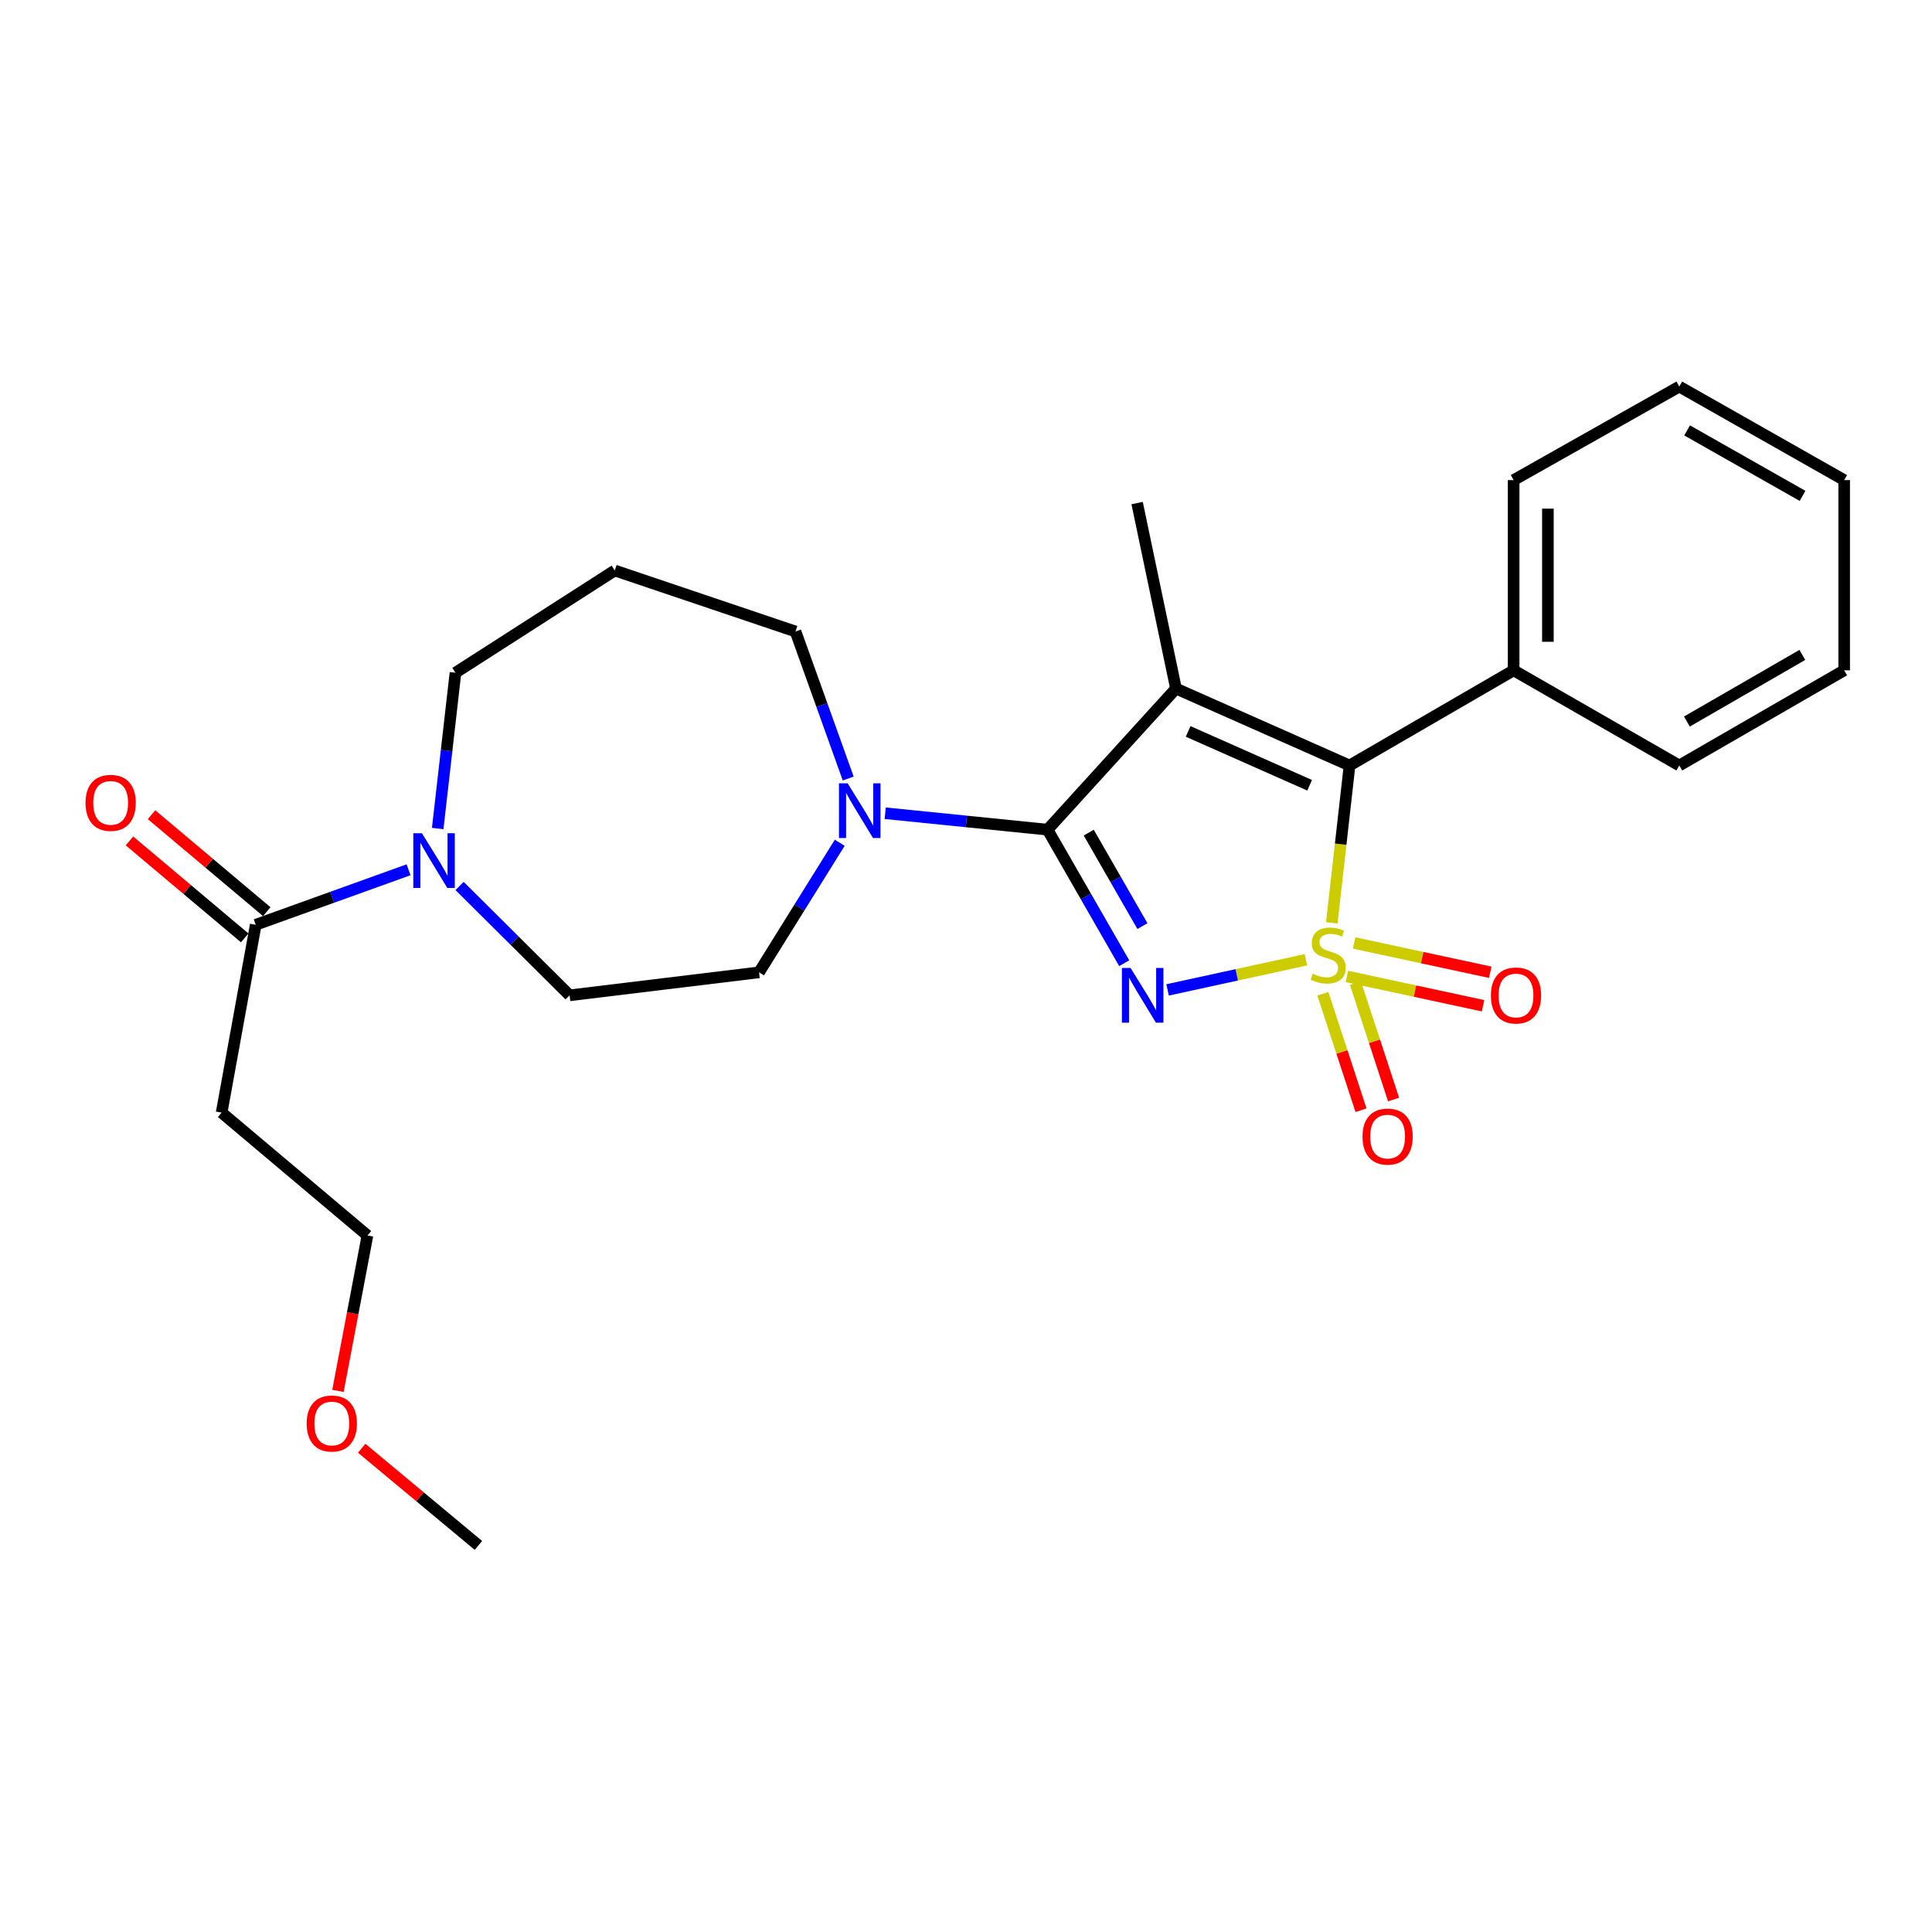 <?xml version='1.0' encoding='iso-8859-1'?>
<svg version='1.1' baseProfile='full'
              xmlns='http://www.w3.org/2000/svg'
                      xmlns:rdkit='http://www.rdkit.org/xml'
                      xmlns:xlink='http://www.w3.org/1999/xlink'
                  xml:space='preserve'
width='1000px' height='1000px' viewBox='0 0 1000 1000'>
<!-- END OF HEADER -->
<rect style='opacity:1.0;fill:#FFFFFF;stroke:none' width='1000' height='1000' x='0' y='0'> </rect>
<path class='bond-0' d='M 675.925,496.771 L 640.133,504.57' style='fill:none;fill-rule:evenodd;stroke:#CCCC00;stroke-width:6px;stroke-linecap:butt;stroke-linejoin:miter;stroke-opacity:1' />
<path class='bond-0' d='M 640.133,504.57 L 604.341,512.37' style='fill:none;fill-rule:evenodd;stroke:#0000FF;stroke-width:6px;stroke-linecap:butt;stroke-linejoin:miter;stroke-opacity:1' />
<path class='bond-3' d='M 689.333,477.67 L 693.929,436.942' style='fill:none;fill-rule:evenodd;stroke:#CCCC00;stroke-width:6px;stroke-linecap:butt;stroke-linejoin:miter;stroke-opacity:1' />
<path class='bond-3' d='M 693.929,436.942 L 698.525,396.214' style='fill:none;fill-rule:evenodd;stroke:#000000;stroke-width:6px;stroke-linecap:butt;stroke-linejoin:miter;stroke-opacity:1' />
<path class='bond-7' d='M 684.717,514.367 L 694.585,544.501' style='fill:none;fill-rule:evenodd;stroke:#CCCC00;stroke-width:6px;stroke-linecap:butt;stroke-linejoin:miter;stroke-opacity:1' />
<path class='bond-7' d='M 694.585,544.501 L 704.452,574.634' style='fill:none;fill-rule:evenodd;stroke:#FF0000;stroke-width:6px;stroke-linecap:butt;stroke-linejoin:miter;stroke-opacity:1' />
<path class='bond-7' d='M 701.569,508.849 L 711.437,538.982' style='fill:none;fill-rule:evenodd;stroke:#CCCC00;stroke-width:6px;stroke-linecap:butt;stroke-linejoin:miter;stroke-opacity:1' />
<path class='bond-7' d='M 711.437,538.982 L 721.305,569.116' style='fill:none;fill-rule:evenodd;stroke:#FF0000;stroke-width:6px;stroke-linecap:butt;stroke-linejoin:miter;stroke-opacity:1' />
<path class='bond-8' d='M 697.162,505.414 L 732.391,512.997' style='fill:none;fill-rule:evenodd;stroke:#CCCC00;stroke-width:6px;stroke-linecap:butt;stroke-linejoin:miter;stroke-opacity:1' />
<path class='bond-8' d='M 732.391,512.997 L 767.62,520.579' style='fill:none;fill-rule:evenodd;stroke:#FF0000;stroke-width:6px;stroke-linecap:butt;stroke-linejoin:miter;stroke-opacity:1' />
<path class='bond-8' d='M 700.893,488.078 L 736.122,495.661' style='fill:none;fill-rule:evenodd;stroke:#CCCC00;stroke-width:6px;stroke-linecap:butt;stroke-linejoin:miter;stroke-opacity:1' />
<path class='bond-8' d='M 736.122,495.661 L 771.351,503.244' style='fill:none;fill-rule:evenodd;stroke:#FF0000;stroke-width:6px;stroke-linecap:butt;stroke-linejoin:miter;stroke-opacity:1' />
<path class='bond-1' d='M 581.888,498.549 L 562.045,463.991' style='fill:none;fill-rule:evenodd;stroke:#0000FF;stroke-width:6px;stroke-linecap:butt;stroke-linejoin:miter;stroke-opacity:1' />
<path class='bond-1' d='M 562.045,463.991 L 542.201,429.434' style='fill:none;fill-rule:evenodd;stroke:#000000;stroke-width:6px;stroke-linecap:butt;stroke-linejoin:miter;stroke-opacity:1' />
<path class='bond-1' d='M 591.313,479.352 L 577.423,455.161' style='fill:none;fill-rule:evenodd;stroke:#0000FF;stroke-width:6px;stroke-linecap:butt;stroke-linejoin:miter;stroke-opacity:1' />
<path class='bond-1' d='M 577.423,455.161 L 563.532,430.971' style='fill:none;fill-rule:evenodd;stroke:#000000;stroke-width:6px;stroke-linecap:butt;stroke-linejoin:miter;stroke-opacity:1' />
<path class='bond-4' d='M 542.201,429.434 L 500.19,425.18' style='fill:none;fill-rule:evenodd;stroke:#000000;stroke-width:6px;stroke-linecap:butt;stroke-linejoin:miter;stroke-opacity:1' />
<path class='bond-4' d='M 500.19,425.18 L 458.179,420.927' style='fill:none;fill-rule:evenodd;stroke:#0000FF;stroke-width:6px;stroke-linecap:butt;stroke-linejoin:miter;stroke-opacity:1' />
<path class='bond-26' d='M 542.201,429.434 L 608.689,356.395' style='fill:none;fill-rule:evenodd;stroke:#000000;stroke-width:6px;stroke-linecap:butt;stroke-linejoin:miter;stroke-opacity:1' />
<path class='bond-2' d='M 608.689,356.395 L 698.525,396.214' style='fill:none;fill-rule:evenodd;stroke:#000000;stroke-width:6px;stroke-linecap:butt;stroke-linejoin:miter;stroke-opacity:1' />
<path class='bond-2' d='M 614.978,378.579 L 677.864,406.453' style='fill:none;fill-rule:evenodd;stroke:#000000;stroke-width:6px;stroke-linecap:butt;stroke-linejoin:miter;stroke-opacity:1' />
<path class='bond-14' d='M 608.689,356.395 L 588.572,260.392' style='fill:none;fill-rule:evenodd;stroke:#000000;stroke-width:6px;stroke-linecap:butt;stroke-linejoin:miter;stroke-opacity:1' />
<path class='bond-9' d='M 698.525,396.214 L 783.454,346.957' style='fill:none;fill-rule:evenodd;stroke:#000000;stroke-width:6px;stroke-linecap:butt;stroke-linejoin:miter;stroke-opacity:1' />
<path class='bond-10' d='M 434.644,436.217 L 413.763,469.749' style='fill:none;fill-rule:evenodd;stroke:#0000FF;stroke-width:6px;stroke-linecap:butt;stroke-linejoin:miter;stroke-opacity:1' />
<path class='bond-10' d='M 413.763,469.749 L 392.882,503.281' style='fill:none;fill-rule:evenodd;stroke:#000000;stroke-width:6px;stroke-linecap:butt;stroke-linejoin:miter;stroke-opacity:1' />
<path class='bond-16' d='M 439.036,402.969 L 425.392,364.915' style='fill:none;fill-rule:evenodd;stroke:#0000FF;stroke-width:6px;stroke-linecap:butt;stroke-linejoin:miter;stroke-opacity:1' />
<path class='bond-16' d='M 425.392,364.915 L 411.747,326.86' style='fill:none;fill-rule:evenodd;stroke:#000000;stroke-width:6px;stroke-linecap:butt;stroke-linejoin:miter;stroke-opacity:1' />
<path class='bond-5' d='M 237.871,458.582 L 266.35,486.882' style='fill:none;fill-rule:evenodd;stroke:#0000FF;stroke-width:6px;stroke-linecap:butt;stroke-linejoin:miter;stroke-opacity:1' />
<path class='bond-5' d='M 266.35,486.882 L 294.83,515.181' style='fill:none;fill-rule:evenodd;stroke:#000000;stroke-width:6px;stroke-linecap:butt;stroke-linejoin:miter;stroke-opacity:1' />
<path class='bond-6' d='M 211.466,450.199 L 171.917,464.43' style='fill:none;fill-rule:evenodd;stroke:#0000FF;stroke-width:6px;stroke-linecap:butt;stroke-linejoin:miter;stroke-opacity:1' />
<path class='bond-6' d='M 171.917,464.43 L 132.369,478.662' style='fill:none;fill-rule:evenodd;stroke:#000000;stroke-width:6px;stroke-linecap:butt;stroke-linejoin:miter;stroke-opacity:1' />
<path class='bond-28' d='M 226.552,428.845 L 231.151,388.522' style='fill:none;fill-rule:evenodd;stroke:#0000FF;stroke-width:6px;stroke-linecap:butt;stroke-linejoin:miter;stroke-opacity:1' />
<path class='bond-28' d='M 231.151,388.522 L 235.75,348.198' style='fill:none;fill-rule:evenodd;stroke:#000000;stroke-width:6px;stroke-linecap:butt;stroke-linejoin:miter;stroke-opacity:1' />
<path class='bond-12' d='M 132.369,478.662 L 114.715,575.886' style='fill:none;fill-rule:evenodd;stroke:#000000;stroke-width:6px;stroke-linecap:butt;stroke-linejoin:miter;stroke-opacity:1' />
<path class='bond-13' d='M 138.077,471.877 L 108.255,446.785' style='fill:none;fill-rule:evenodd;stroke:#000000;stroke-width:6px;stroke-linecap:butt;stroke-linejoin:miter;stroke-opacity:1' />
<path class='bond-13' d='M 108.255,446.785 L 78.433,421.692' style='fill:none;fill-rule:evenodd;stroke:#FF0000;stroke-width:6px;stroke-linecap:butt;stroke-linejoin:miter;stroke-opacity:1' />
<path class='bond-13' d='M 126.66,485.446 L 96.838,460.354' style='fill:none;fill-rule:evenodd;stroke:#000000;stroke-width:6px;stroke-linecap:butt;stroke-linejoin:miter;stroke-opacity:1' />
<path class='bond-13' d='M 96.838,460.354 L 67.016,435.261' style='fill:none;fill-rule:evenodd;stroke:#FF0000;stroke-width:6px;stroke-linecap:butt;stroke-linejoin:miter;stroke-opacity:1' />
<path class='bond-20' d='M 783.454,346.957 L 783.454,248.501' style='fill:none;fill-rule:evenodd;stroke:#000000;stroke-width:6px;stroke-linecap:butt;stroke-linejoin:miter;stroke-opacity:1' />
<path class='bond-20' d='M 801.187,332.189 L 801.187,263.269' style='fill:none;fill-rule:evenodd;stroke:#000000;stroke-width:6px;stroke-linecap:butt;stroke-linejoin:miter;stroke-opacity:1' />
<path class='bond-21' d='M 783.454,346.957 L 869.202,396.214' style='fill:none;fill-rule:evenodd;stroke:#000000;stroke-width:6px;stroke-linecap:butt;stroke-linejoin:miter;stroke-opacity:1' />
<path class='bond-11' d='M 392.882,503.281 L 294.83,515.181' style='fill:none;fill-rule:evenodd;stroke:#000000;stroke-width:6px;stroke-linecap:butt;stroke-linejoin:miter;stroke-opacity:1' />
<path class='bond-19' d='M 114.715,575.886 L 190.197,639.487' style='fill:none;fill-rule:evenodd;stroke:#000000;stroke-width:6px;stroke-linecap:butt;stroke-linejoin:miter;stroke-opacity:1' />
<path class='bond-15' d='M 318.198,295.286 L 411.747,326.86' style='fill:none;fill-rule:evenodd;stroke:#000000;stroke-width:6px;stroke-linecap:butt;stroke-linejoin:miter;stroke-opacity:1' />
<path class='bond-17' d='M 318.198,295.286 L 235.75,348.198' style='fill:none;fill-rule:evenodd;stroke:#000000;stroke-width:6px;stroke-linecap:butt;stroke-linejoin:miter;stroke-opacity:1' />
<path class='bond-18' d='M 174.924,719.927 L 182.561,679.707' style='fill:none;fill-rule:evenodd;stroke:#FF0000;stroke-width:6px;stroke-linecap:butt;stroke-linejoin:miter;stroke-opacity:1' />
<path class='bond-18' d='M 182.561,679.707 L 190.197,639.487' style='fill:none;fill-rule:evenodd;stroke:#000000;stroke-width:6px;stroke-linecap:butt;stroke-linejoin:miter;stroke-opacity:1' />
<path class='bond-22' d='M 187.204,749.6 L 217.418,774.755' style='fill:none;fill-rule:evenodd;stroke:#FF0000;stroke-width:6px;stroke-linecap:butt;stroke-linejoin:miter;stroke-opacity:1' />
<path class='bond-22' d='M 217.418,774.755 L 247.631,799.909' style='fill:none;fill-rule:evenodd;stroke:#000000;stroke-width:6px;stroke-linecap:butt;stroke-linejoin:miter;stroke-opacity:1' />
<path class='bond-24' d='M 783.454,248.501 L 869.202,200.091' style='fill:none;fill-rule:evenodd;stroke:#000000;stroke-width:6px;stroke-linecap:butt;stroke-linejoin:miter;stroke-opacity:1' />
<path class='bond-23' d='M 869.202,396.214 L 954.545,346.957' style='fill:none;fill-rule:evenodd;stroke:#000000;stroke-width:6px;stroke-linecap:butt;stroke-linejoin:miter;stroke-opacity:1' />
<path class='bond-23' d='M 873.139,373.468 L 932.88,338.987' style='fill:none;fill-rule:evenodd;stroke:#000000;stroke-width:6px;stroke-linecap:butt;stroke-linejoin:miter;stroke-opacity:1' />
<path class='bond-25' d='M 954.545,346.957 L 954.545,248.501' style='fill:none;fill-rule:evenodd;stroke:#000000;stroke-width:6px;stroke-linecap:butt;stroke-linejoin:miter;stroke-opacity:1' />
<path class='bond-27' d='M 869.202,200.091 L 954.545,248.501' style='fill:none;fill-rule:evenodd;stroke:#000000;stroke-width:6px;stroke-linecap:butt;stroke-linejoin:miter;stroke-opacity:1' />
<path class='bond-27' d='M 873.254,222.776 L 932.995,256.664' style='fill:none;fill-rule:evenodd;stroke:#000000;stroke-width:6px;stroke-linecap:butt;stroke-linejoin:miter;stroke-opacity:1' />
<path  class='atom-0' d='M 679.461 503.977
Q 679.781 504.097, 681.101 504.657
Q 682.421 505.217, 683.861 505.577
Q 685.341 505.897, 686.781 505.897
Q 689.461 505.897, 691.021 504.617
Q 692.581 503.297, 692.581 501.017
Q 692.581 499.457, 691.781 498.497
Q 691.021 497.537, 689.821 497.017
Q 688.621 496.497, 686.621 495.897
Q 684.101 495.137, 682.581 494.417
Q 681.101 493.697, 680.021 492.177
Q 678.981 490.657, 678.981 488.097
Q 678.981 484.537, 681.381 482.337
Q 683.821 480.137, 688.621 480.137
Q 691.901 480.137, 695.621 481.697
L 694.701 484.777
Q 691.301 483.377, 688.741 483.377
Q 685.981 483.377, 684.461 484.537
Q 682.941 485.657, 682.981 487.617
Q 682.981 489.137, 683.741 490.057
Q 684.541 490.977, 685.661 491.497
Q 686.821 492.017, 688.741 492.617
Q 691.301 493.417, 692.821 494.217
Q 694.341 495.017, 695.421 496.657
Q 696.541 498.257, 696.541 501.017
Q 696.541 504.937, 693.901 507.057
Q 691.301 509.137, 686.941 509.137
Q 684.421 509.137, 682.501 508.577
Q 680.621 508.057, 678.381 507.137
L 679.461 503.977
' fill='#CCCC00'/>
<path  class='atom-1' d='M 585.179 501.021
L 594.459 516.021
Q 595.379 517.501, 596.859 520.181
Q 598.339 522.861, 598.419 523.021
L 598.419 501.021
L 602.179 501.021
L 602.179 529.341
L 598.299 529.341
L 588.339 512.941
Q 587.179 511.021, 585.939 508.821
Q 584.739 506.621, 584.379 505.941
L 584.379 529.341
L 580.699 529.341
L 580.699 501.021
L 585.179 501.021
' fill='#0000FF'/>
<path  class='atom-5' d='M 438.736 405.432
L 448.016 420.432
Q 448.936 421.912, 450.416 424.592
Q 451.896 427.272, 451.976 427.432
L 451.976 405.432
L 455.736 405.432
L 455.736 433.752
L 451.856 433.752
L 441.896 417.352
Q 440.736 415.432, 439.496 413.232
Q 438.296 411.032, 437.936 410.352
L 437.936 433.752
L 434.256 433.752
L 434.256 405.432
L 438.736 405.432
' fill='#0000FF'/>
<path  class='atom-6' d='M 218.398 431.292
L 227.678 446.292
Q 228.598 447.772, 230.078 450.452
Q 231.558 453.132, 231.638 453.292
L 231.638 431.292
L 235.398 431.292
L 235.398 459.612
L 231.518 459.612
L 221.558 443.212
Q 220.398 441.292, 219.158 439.092
Q 217.958 436.892, 217.598 436.212
L 217.598 459.612
L 213.918 459.612
L 213.918 431.292
L 218.398 431.292
' fill='#0000FF'/>
<path  class='atom-8' d='M 705.228 588.29
Q 705.228 581.49, 708.588 577.69
Q 711.948 573.89, 718.228 573.89
Q 724.508 573.89, 727.868 577.69
Q 731.228 581.49, 731.228 588.29
Q 731.228 595.17, 727.828 599.09
Q 724.428 602.97, 718.228 602.97
Q 711.988 602.97, 708.588 599.09
Q 705.228 595.21, 705.228 588.29
M 718.228 599.77
Q 722.548 599.77, 724.868 596.89
Q 727.228 593.97, 727.228 588.29
Q 727.228 582.73, 724.868 579.93
Q 722.548 577.09, 718.228 577.09
Q 713.908 577.09, 711.548 579.89
Q 709.228 582.69, 709.228 588.29
Q 709.228 594.01, 711.548 596.89
Q 713.908 599.77, 718.228 599.77
' fill='#FF0000'/>
<path  class='atom-9' d='M 771.676 515.261
Q 771.676 508.461, 775.036 504.661
Q 778.396 500.861, 784.676 500.861
Q 790.956 500.861, 794.316 504.661
Q 797.676 508.461, 797.676 515.261
Q 797.676 522.141, 794.276 526.061
Q 790.876 529.941, 784.676 529.941
Q 778.436 529.941, 775.036 526.061
Q 771.676 522.181, 771.676 515.261
M 784.676 526.741
Q 788.996 526.741, 791.316 523.861
Q 793.676 520.941, 793.676 515.261
Q 793.676 509.701, 791.316 506.901
Q 788.996 504.061, 784.676 504.061
Q 780.356 504.061, 777.996 506.861
Q 775.676 509.661, 775.676 515.261
Q 775.676 520.981, 777.996 523.861
Q 780.356 526.741, 784.676 526.741
' fill='#FF0000'/>
<path  class='atom-14' d='M 44.271 415.554
Q 44.271 408.754, 47.631 404.954
Q 50.991 401.154, 57.271 401.154
Q 63.551 401.154, 66.911 404.954
Q 70.271 408.754, 70.271 415.554
Q 70.271 422.434, 66.871 426.354
Q 63.471 430.234, 57.271 430.234
Q 51.031 430.234, 47.631 426.354
Q 44.271 422.474, 44.271 415.554
M 57.271 427.034
Q 61.591 427.034, 63.911 424.154
Q 66.271 421.234, 66.271 415.554
Q 66.271 409.994, 63.911 407.194
Q 61.591 404.354, 57.271 404.354
Q 52.951 404.354, 50.591 407.154
Q 48.271 409.954, 48.271 415.554
Q 48.271 421.274, 50.591 424.154
Q 52.951 427.034, 57.271 427.034
' fill='#FF0000'/>
<path  class='atom-19' d='M 158.735 736.802
Q 158.735 730.002, 162.095 726.202
Q 165.455 722.402, 171.735 722.402
Q 178.015 722.402, 181.375 726.202
Q 184.735 730.002, 184.735 736.802
Q 184.735 743.682, 181.335 747.602
Q 177.935 751.482, 171.735 751.482
Q 165.495 751.482, 162.095 747.602
Q 158.735 743.722, 158.735 736.802
M 171.735 748.282
Q 176.055 748.282, 178.375 745.402
Q 180.735 742.482, 180.735 736.802
Q 180.735 731.242, 178.375 728.442
Q 176.055 725.602, 171.735 725.602
Q 167.415 725.602, 165.055 728.402
Q 162.735 731.202, 162.735 736.802
Q 162.735 742.522, 165.055 745.402
Q 167.415 748.282, 171.735 748.282
' fill='#FF0000'/>
</svg>
